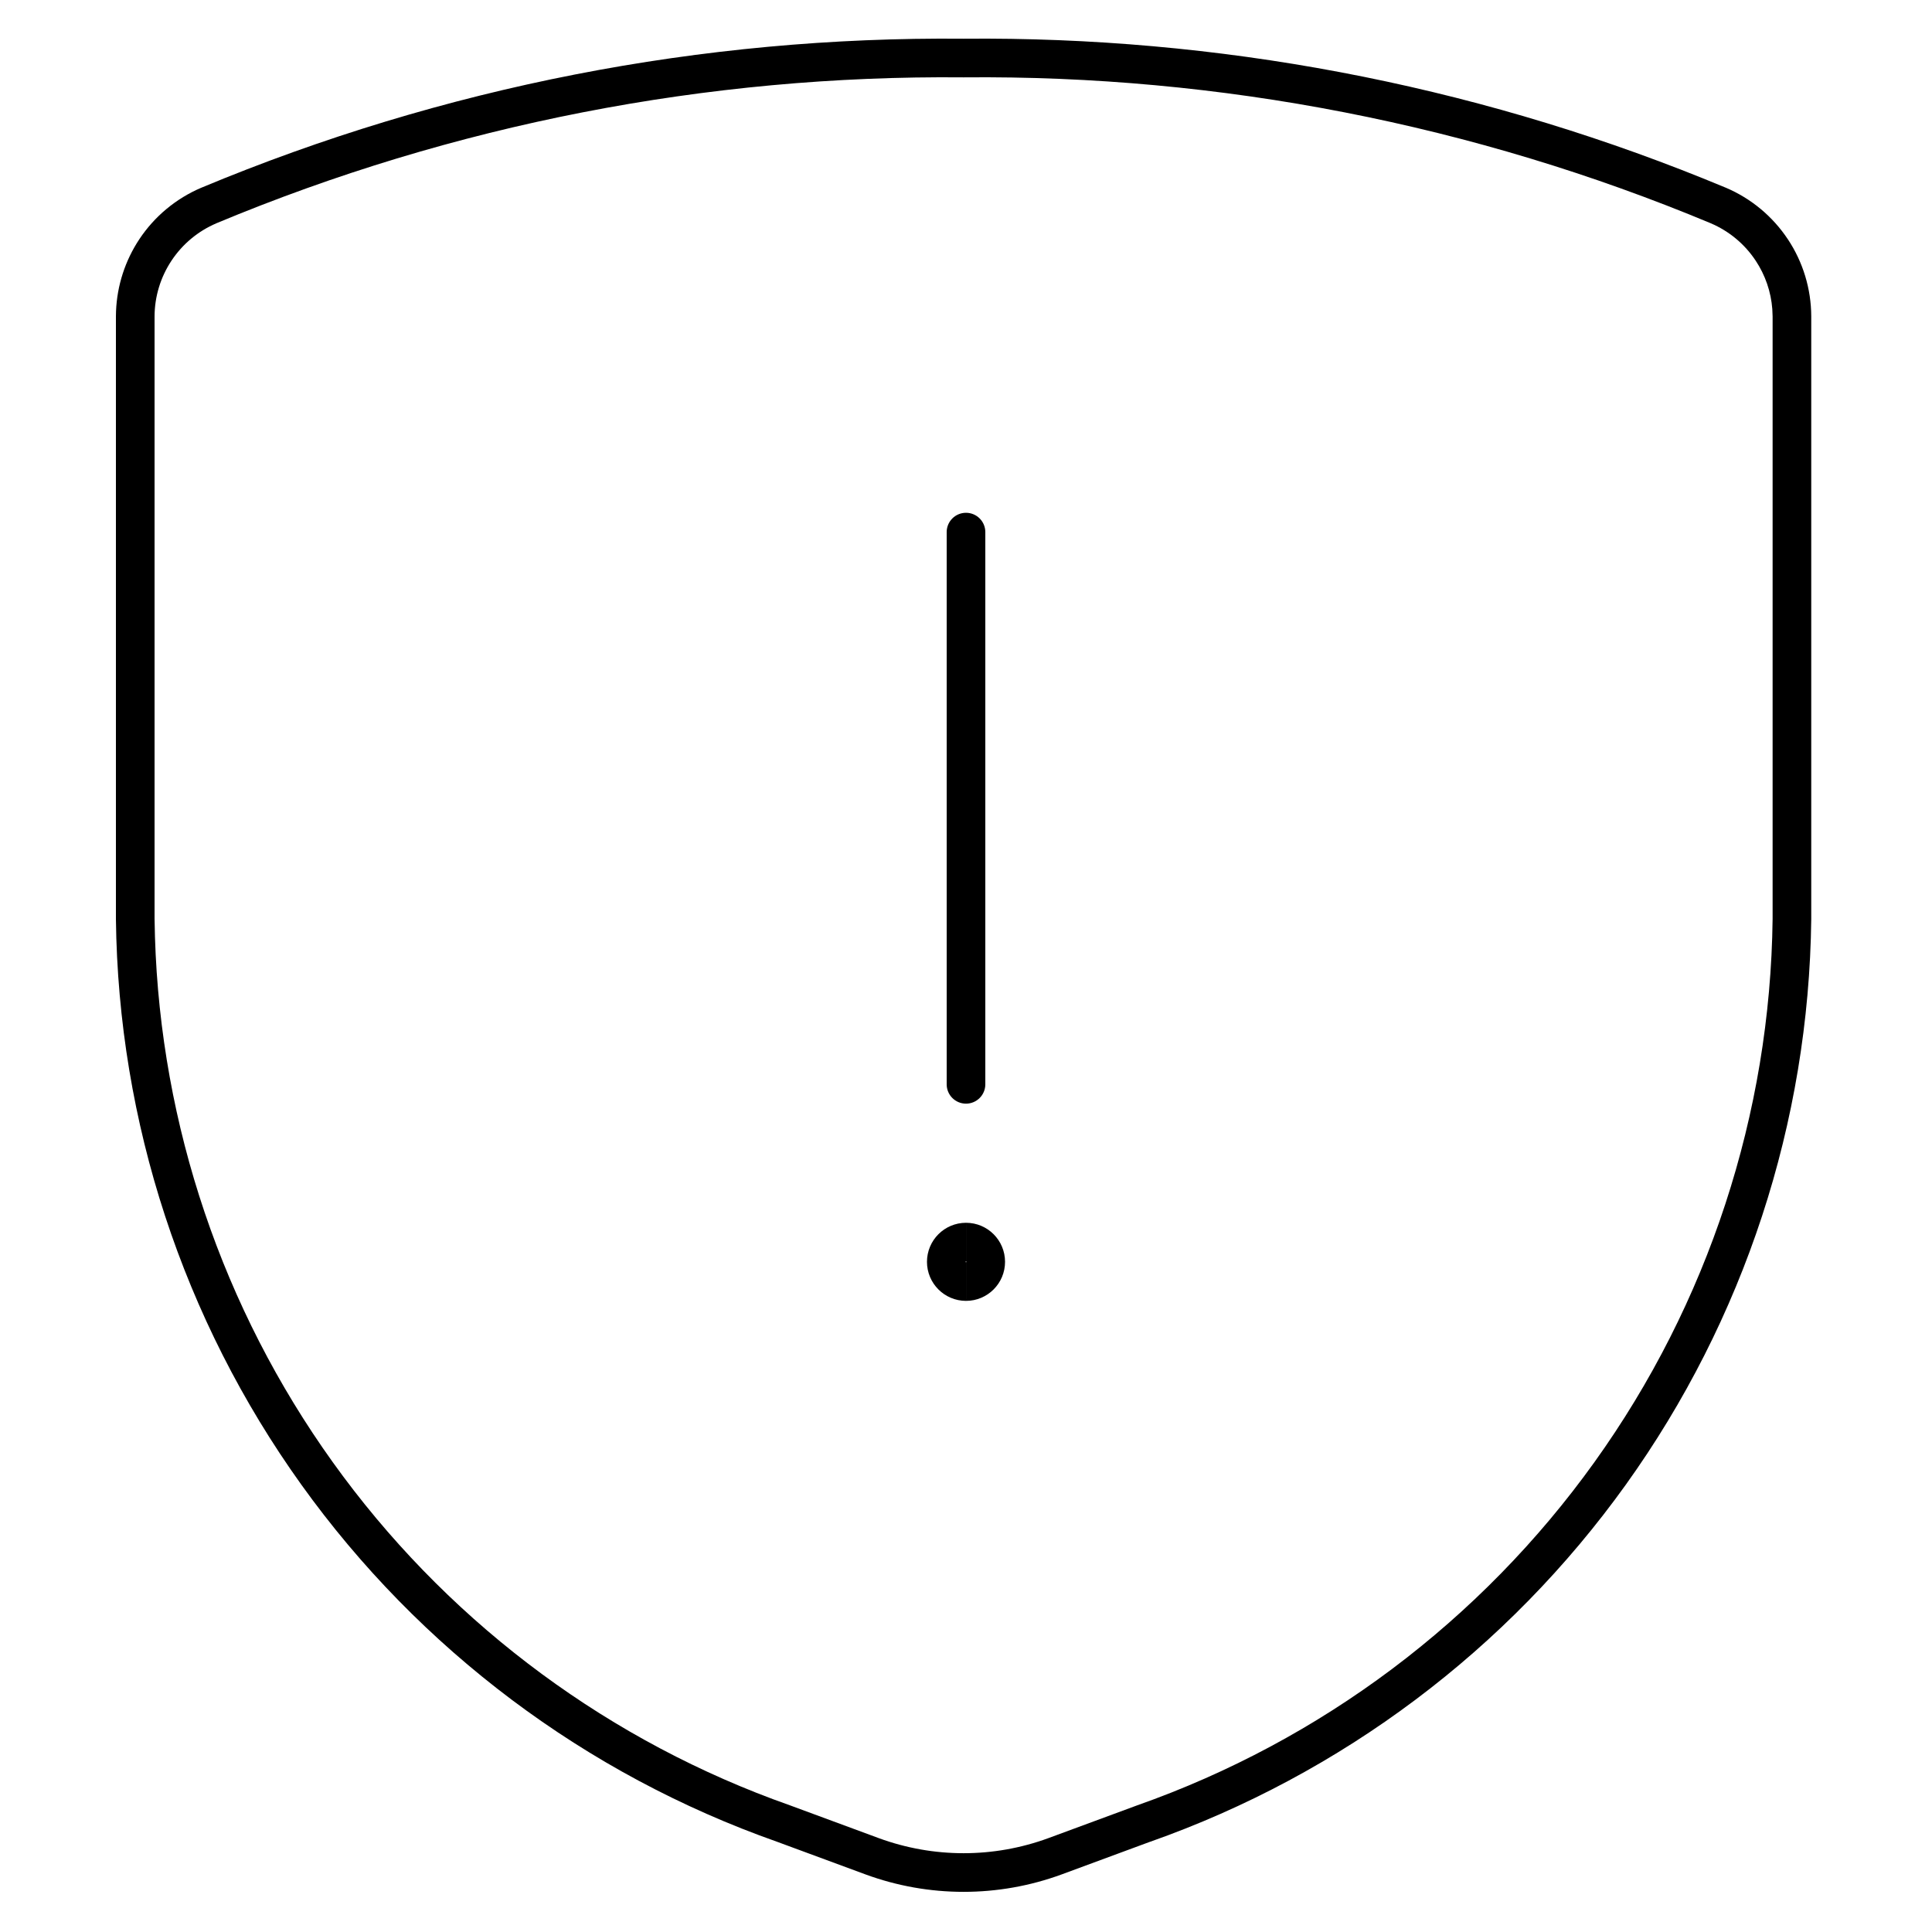 <svg width="100" height="100" viewBox="0 0 100 100" fill="none" xmlns="http://www.w3.org/2000/svg">
<path d="M49 56.125V27.542C49 26.989 49.448 26.542 50 26.542C50.552 26.542 51 26.989 51 27.542V56.125C51 56.677 50.552 57.125 50 57.125C49.448 57.125 49 56.677 49 56.125Z" fill="black"/>
<path d="M50.001 66.333C49.437 66.333 48.98 65.876 48.98 65.312C48.98 64.749 49.437 64.291 50.001 64.291" stroke="black" stroke-width="2"/>
<path d="M50.021 65.312C50.021 65.308 50.021 65.306 50.02 65.305C50.02 65.303 50.018 65.3 50.015 65.297C50.013 65.295 50.01 65.293 50.009 65.292C50.008 65.292 50.005 65.291 50.001 65.291V63.291C51.117 63.291 52.021 64.196 52.021 65.312C52.021 66.428 51.116 67.333 50.001 67.333V65.333C50.005 65.333 50.008 65.332 50.009 65.331C50.01 65.331 50.013 65.329 50.015 65.326C50.018 65.324 50.02 65.321 50.02 65.32C50.021 65.319 50.021 65.316 50.021 65.312Z" fill="black"/>
<path d="M49.875 2.004C62.987 1.881 75.991 4.338 88.147 9.232L89.321 9.713L89.327 9.715C90.635 10.27 91.75 11.197 92.536 12.38H92.537C93.324 13.564 93.745 14.953 93.75 16.374V47.573C93.628 58.082 90.278 68.3 84.156 76.842C78.034 85.385 69.434 91.84 59.522 95.333L59.52 95.332L54.958 97.017L54.956 97.018C51.676 98.223 48.074 98.223 44.794 97.018L44.792 97.017L40.228 95.332C30.316 91.839 21.716 85.385 15.594 76.842C9.471 68.3 6.122 58.082 6 47.573V16.374L6.006 16.108C6.059 14.78 6.476 13.49 7.213 12.38C7.999 11.197 9.115 10.271 10.423 9.715L10.429 9.713C22.92 4.5 36.34 1.877 49.875 2.004ZM49.885 4.004C49.878 4.004 49.872 4.004 49.865 4.004C36.6 3.878 23.446 6.446 11.203 11.555L11.204 11.556C10.257 11.958 9.448 12.63 8.879 13.488C8.309 14.345 8.003 15.351 8 16.38V47.549L8.021 48.496C8.322 58.261 11.52 67.725 17.22 75.677C22.919 83.63 30.853 89.699 40.004 93.123L40.894 93.446L40.907 93.451L45.484 95.141H45.483C48.318 96.182 51.431 96.182 54.266 95.141L58.843 93.451L58.856 93.446C68.382 90.089 76.647 83.886 82.53 75.677C88.412 67.471 91.63 57.656 91.75 47.561V16.38L91.734 15.996C91.666 15.102 91.37 14.238 90.871 13.488C90.302 12.63 89.493 11.958 88.546 11.556V11.555C76.303 6.446 63.15 3.878 49.885 4.004Z" fill="black"/>
</svg>

